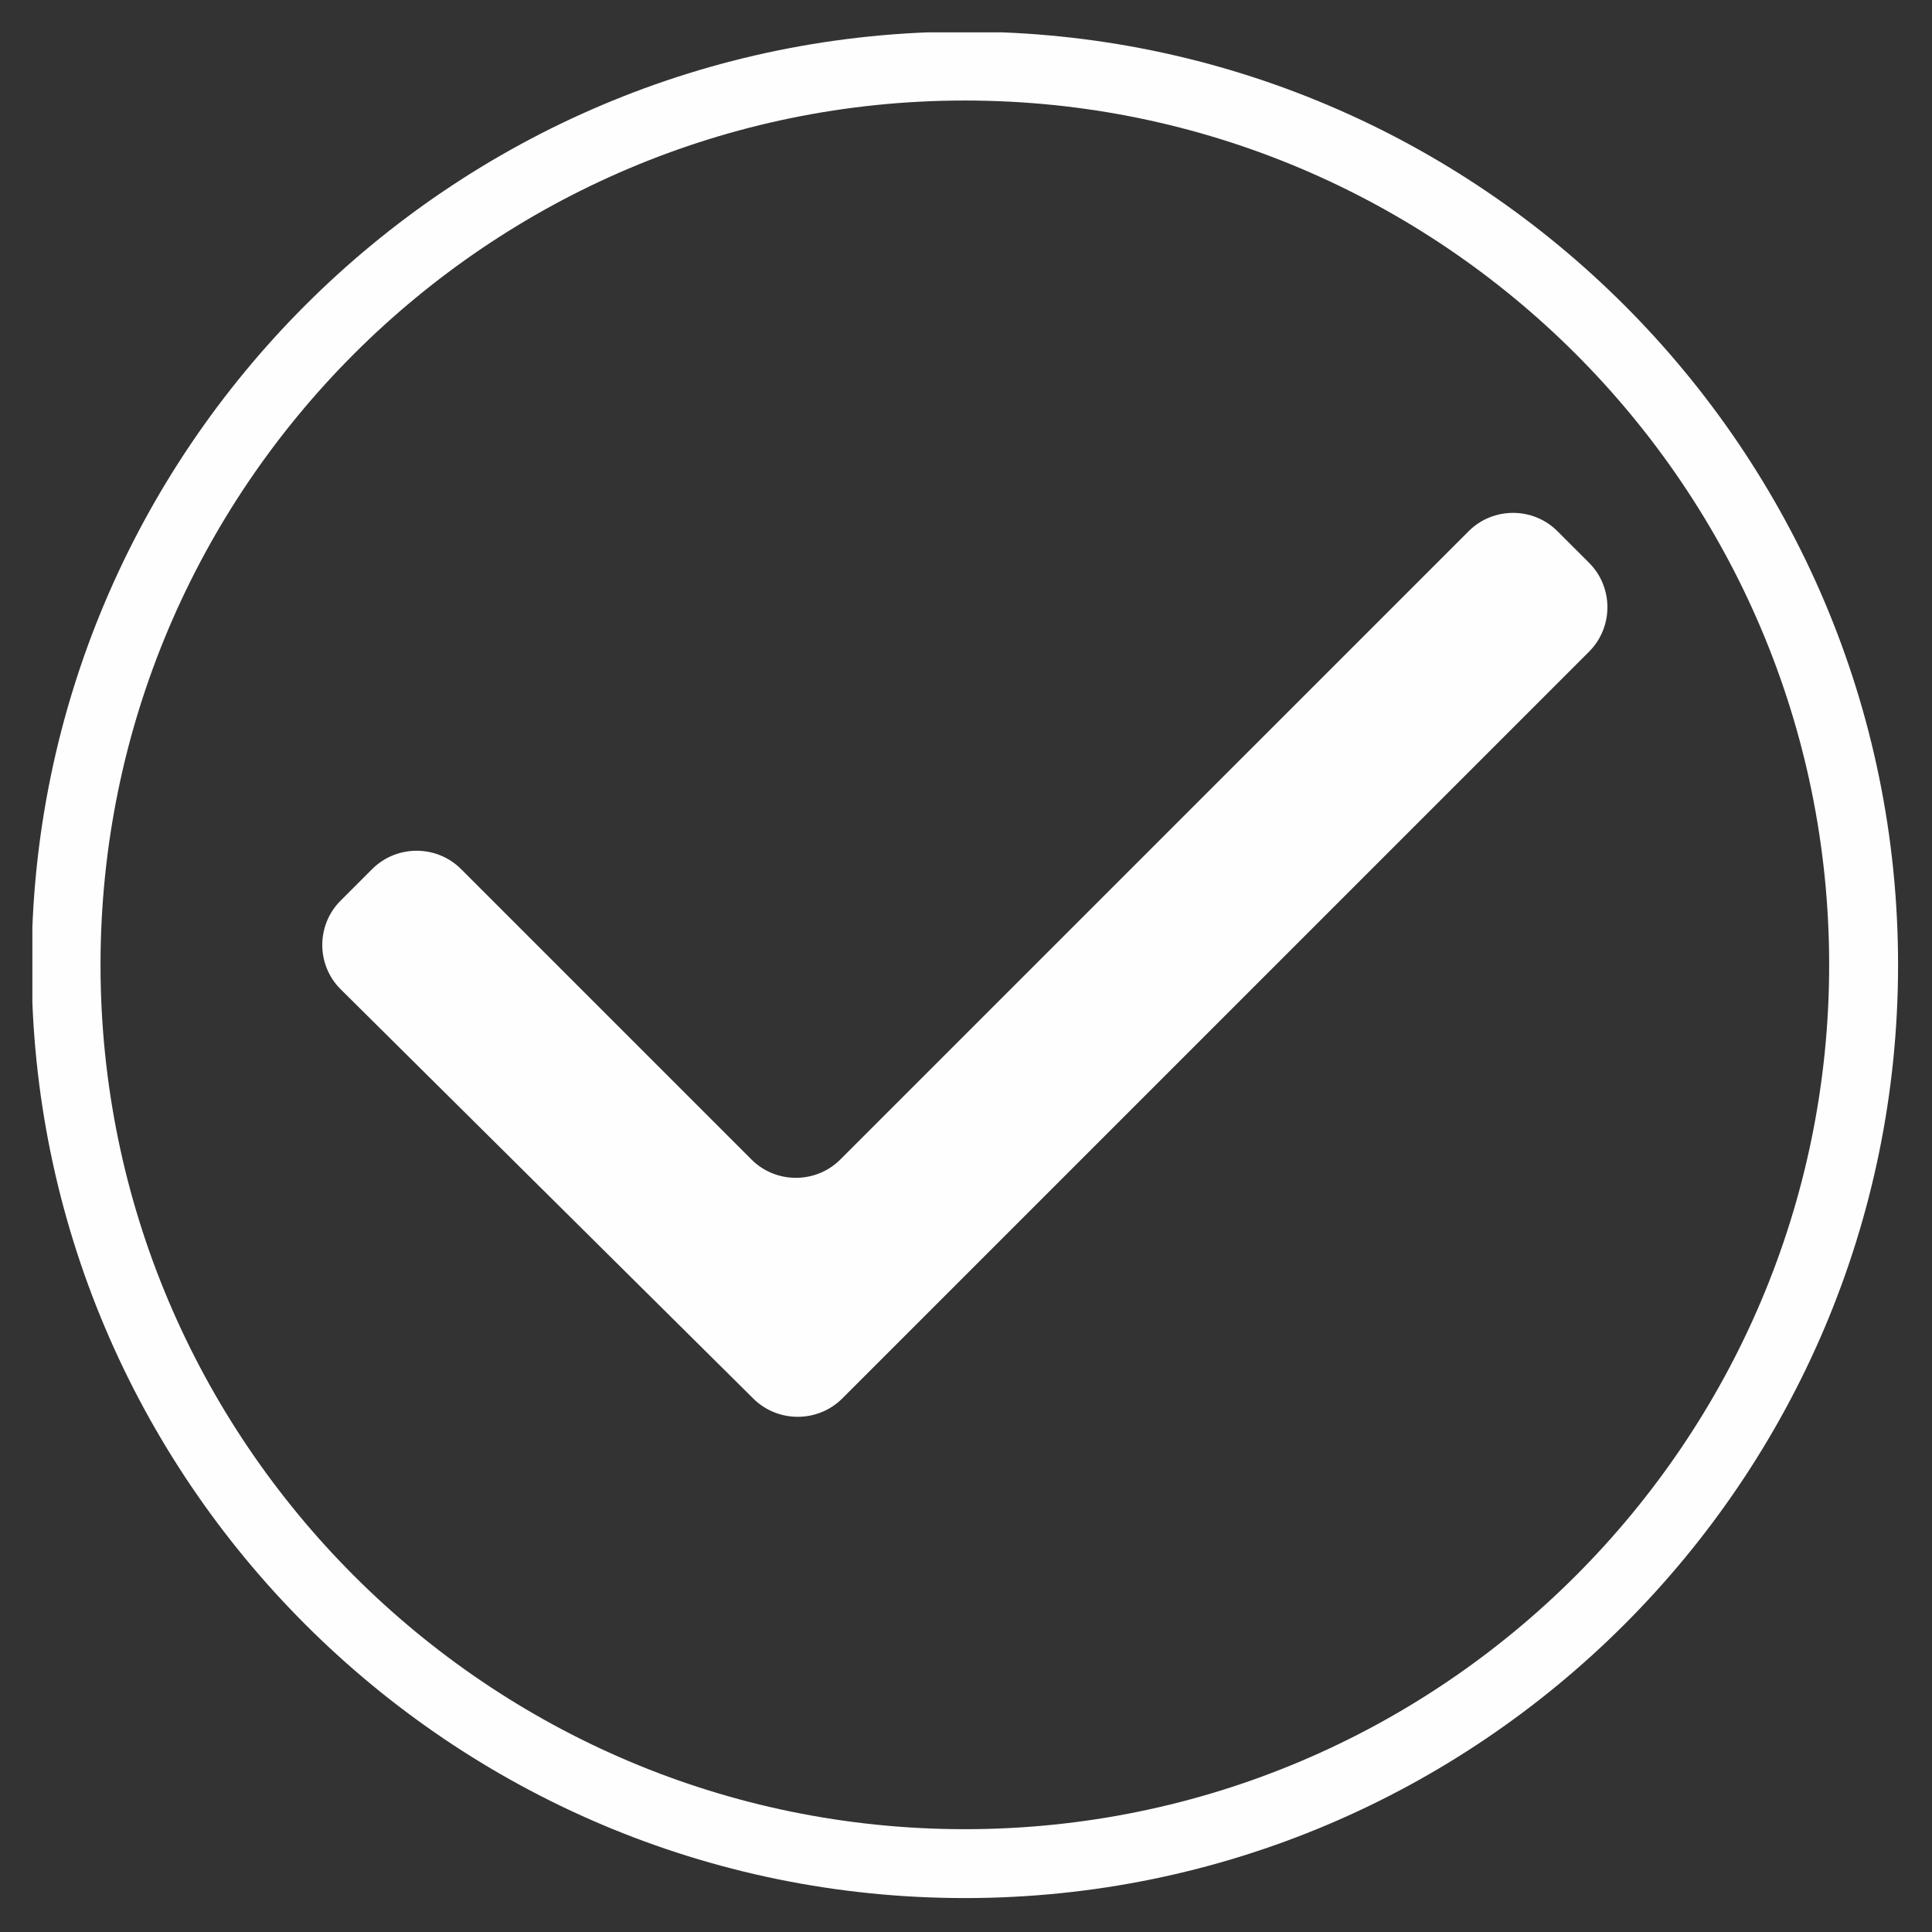 <svg xmlns="http://www.w3.org/2000/svg" xmlns:xlink="http://www.w3.org/1999/xlink" width="500" zoomAndPan="magnify" viewBox="0 0 375 375" height="500" preserveAspectRatio="xMidYMid meet" version="1.0"><rect x="0" y="0" width="375" height="375" fill="#333333" stroke="none"/><defs><clipPath id="42496e2b83"><path d="M 6.281 6.281 L 368.531 6.281 L 368.531 368.531 L 6.281 368.531 Z M 6.281 6.281 " clip-rule="nonzero"/></clipPath></defs><path fill="#fefefe" d="M 302.301 103.109 C 297.562 98.363 289.797 98.363 285.062 103.109 L 163.109 225.059 C 158.363 229.801 150.598 229.801 145.859 225.059 L 89.484 168.684 C 84.746 163.945 76.984 163.945 72.242 168.684 L 66.102 174.824 C 61.363 179.562 61.371 187.316 66.137 192.031 L 146.219 271.465 C 150.977 276.195 158.758 276.176 163.496 271.43 L 308.441 126.48 C 313.184 121.742 313.184 113.98 308.441 109.242 Z M 302.301 103.109 " fill-opacity="1" fill-rule="nonzero"/><g clip-path="url(#42496e2b83)"><path fill="#fefefe" d="M 187.281 368.414 C 87.398 368.414 6.137 287.152 6.137 187.27 C 6.137 87.391 87.398 6.137 187.281 6.137 C 287.156 6.137 368.414 87.395 368.414 187.273 C 368.414 287.156 287.156 368.414 187.281 368.414 Z M 187.281 19.512 C 94.766 19.512 19.512 94.766 19.512 187.273 C 19.512 279.785 94.766 355.043 187.281 355.043 C 279.785 355.043 355.039 279.785 355.039 187.273 C 355.039 94.766 279.785 19.512 187.281 19.512 Z M 187.281 19.512 " fill-opacity="1" fill-rule="nonzero"/></g></svg>